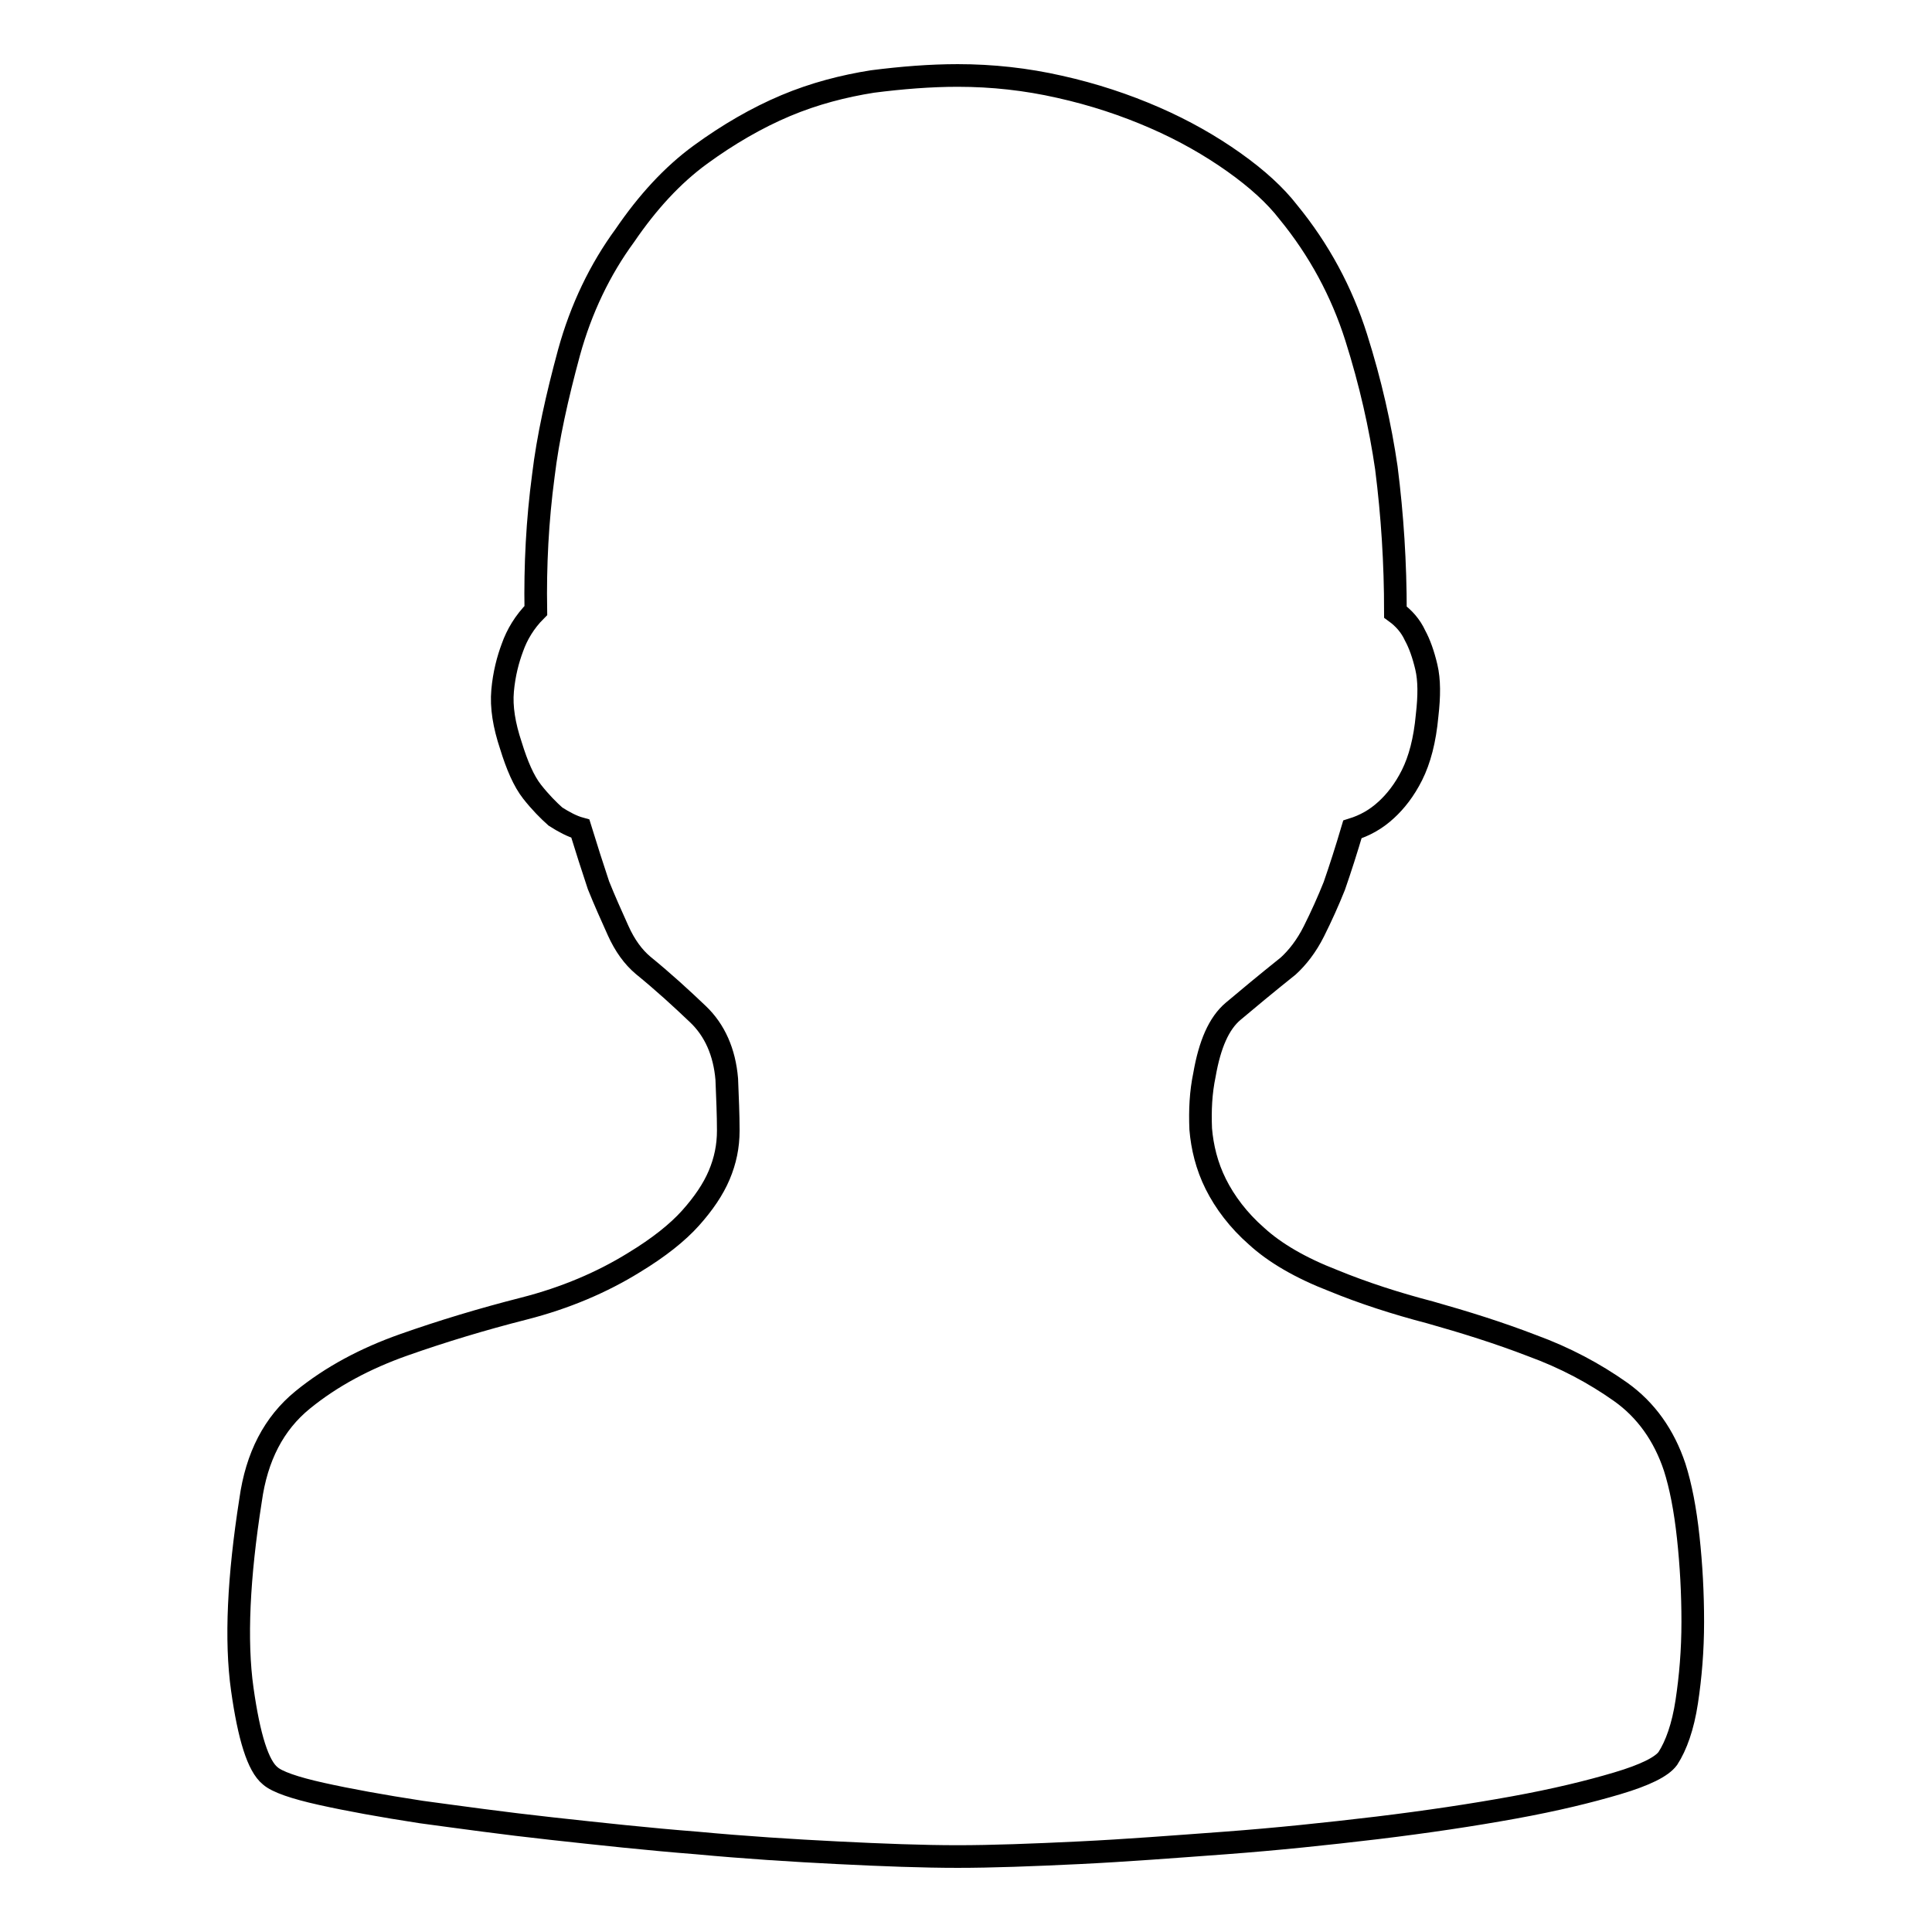 <?xml version="1.0" encoding="utf-8"?>
<!-- Svg Vector Icons : http://www.onlinewebfonts.com/icon -->
<!DOCTYPE svg PUBLIC "-//W3C//DTD SVG 1.1//EN" "http://www.w3.org/Graphics/SVG/1.1/DTD/svg11.dtd">
<svg version="1.1" xmlns="http://www.w3.org/2000/svg" xmlns:xlink="http://www.w3.org/1999/xlink" x="0px" y="0px" viewBox="0 0 256 256" enable-background="new 0 0 256 256" xml:space="preserve">
<g> <path stroke-width="3" fill-opacity="0" stroke="#000000"  d="M126.9,10c4.6,0,9.1,0.5,13.5,1.5c4.5,1,8.7,2.4,12.6,4.1c3.9,1.7,7.4,3.7,10.5,5.9 c3.1,2.2,5.5,4.4,7.2,6.6c4.1,5,7.1,10.6,9,16.6c1.9,6,3.2,11.8,4,17.3c0.8,6.3,1.2,12.6,1.2,19.1c1.1,0.8,2,1.8,2.6,3.1 c0.6,1.1,1.1,2.5,1.5,4.2c0.4,1.7,0.4,3.8,0.1,6.4c-0.3,3.3-1,5.9-2,7.9c-1,2-2.2,3.5-3.4,4.6c-1.4,1.3-2.9,2.1-4.5,2.6 c-0.8,2.7-1.6,5.2-2.4,7.5c-0.8,2-1.7,4-2.7,6c-1,2-2.2,3.5-3.4,4.6c-3,2.4-5.4,4.4-7.3,6c-1.9,1.6-3.1,4.4-3.8,8.4 c-0.5,2.4-0.6,4.7-0.5,7.2c0.2,2.4,0.8,4.9,2,7.3c1.2,2.4,3,4.8,5.4,6.9c2.4,2.2,5.8,4.2,10.2,5.9c3.9,1.6,8.2,3,12.8,4.2 c4.6,1.3,9.1,2.7,13.5,4.4c4.4,1.6,8.3,3.7,11.7,6.1c3.4,2.4,5.8,5.8,7.2,10c0.8,2.5,1.4,5.6,1.8,9.3c0.4,3.7,0.6,7.4,0.6,11.2 s-0.3,7.3-0.8,10.6c-0.5,3.3-1.4,5.8-2.5,7.5c-0.8,1.1-3,2.2-6.7,3.3c-3.7,1.1-8.2,2.2-13.7,3.2s-11.5,1.9-18.1,2.7 c-6.7,0.8-13.4,1.5-20.1,2c-6.8,0.5-13.2,1-19.4,1.3c-6.2,0.3-11.6,0.5-16.1,0.5c-4.6,0-9.9-0.2-15.9-0.5c-6-0.3-12.3-0.7-18.7-1.3 c-6.4-0.5-12.8-1.2-19.2-1.9c-6.4-0.7-12.1-1.5-17.3-2.2c-5.2-0.8-9.6-1.6-13.2-2.4c-3.6-0.8-5.9-1.6-6.8-2.4 c-1.6-1.3-2.8-5.1-3.7-11.5c-0.9-6.4-0.5-14.8,1.1-25c0.8-5.8,3.1-10.2,6.9-13.3c3.8-3.1,8.3-5.5,13.4-7.3 c5.1-1.8,10.4-3.4,15.9-4.8s10.4-3.5,14.6-6.1c3.3-2,5.8-4,7.5-5.9c1.7-1.9,3-3.8,3.8-5.7c0.8-1.9,1.2-3.8,1.2-5.9 s-0.1-4.3-0.2-6.8c-0.3-3.6-1.6-6.5-3.8-8.6c-2.2-2.1-4.6-4.3-7.3-6.5c-1.3-1.1-2.4-2.6-3.3-4.6s-1.8-4-2.6-6 c-0.8-2.4-1.6-4.9-2.4-7.5c-1.1-0.3-2.2-0.9-3.3-1.6c-0.9-0.8-2-1.9-3.1-3.3c-1.1-1.4-2-3.5-2.8-6.1c-0.9-2.7-1.3-5.1-1.1-7.3 s0.7-4.1,1.3-5.7c0.6-1.7,1.6-3.4,3.1-4.9C70.9,74.9,71.2,69,72,63c0.6-5,1.8-10.4,3.4-16.3c1.6-5.8,4.1-11,7.4-15.5 c3-4.4,6.3-8,10-10.7c3.7-2.7,7.5-4.9,11.3-6.5s7.7-2.6,11.5-3.2C119.5,10.3,123.3,10,126.9,10L126.9,10z"/></g>
</svg>